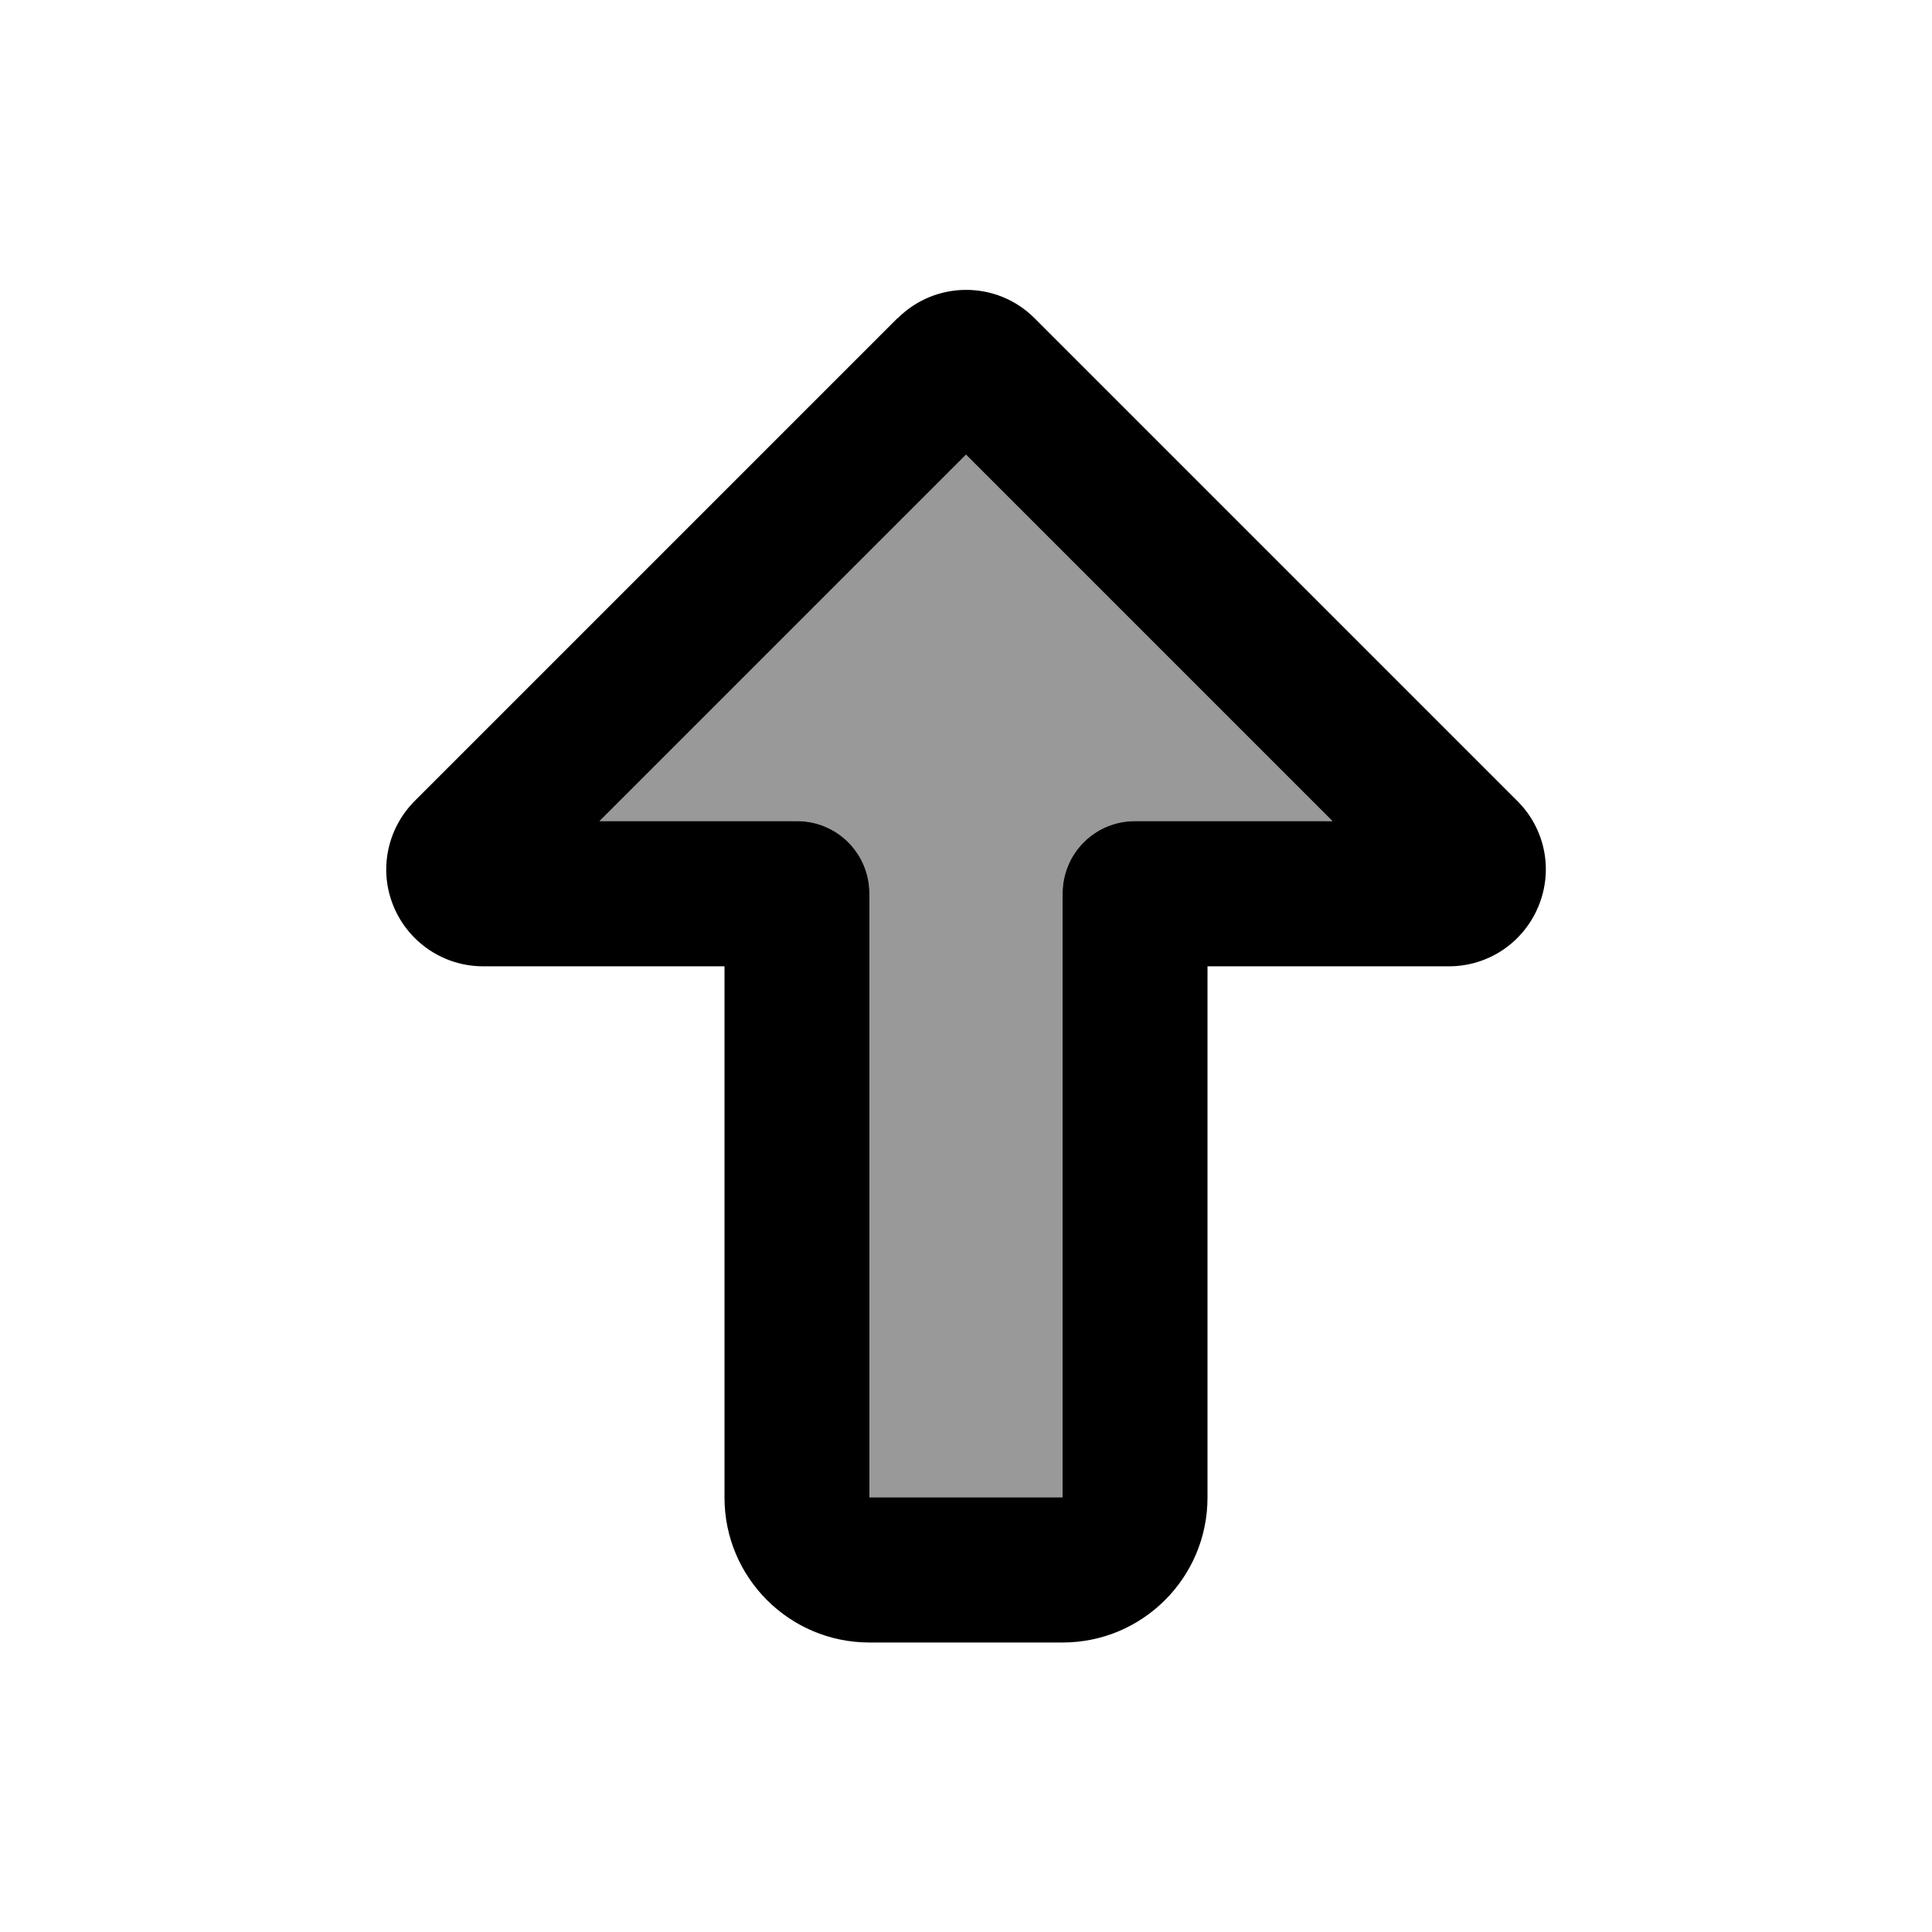 <svg xmlns="http://www.w3.org/2000/svg" viewBox="0 0 640 640"><!--! Font Awesome Pro 7.1.0 by @fontawesome - https://fontawesome.com License - https://fontawesome.com/license (Commercial License) Copyright 2025 Fonticons, Inc. --><path opacity=".4" fill="currentColor" d="M198.6 272L264 272C277.3 272 288 282.7 288 296L288 496L352 496L352 296C352 282.7 362.7 272 376 272L441.4 272L320 150.6L198.6 272z"/><path fill="currentColor" d="M320 150.6L198.6 272L264 272C277.3 272 288 282.7 288 296L288 496L352 496L352 296C352 282.7 362.7 272 376 272L441.4 272L320 150.6zM297.4 105.4C309.9 92.9 330.2 92.9 342.7 105.4L502.7 265.4C511.9 274.6 514.6 288.3 509.6 300.3L509.6 300.3C504.6 312.3 493 320.1 480 320.1L400 320.1L400 496.1C400 522.6 378.5 544.1 352 544.1L288 544.1C261.5 544.1 240 522.6 240 496.1L240 320.1L160 320.1C147.1 320.1 135.4 312.3 130.4 300.3L130.4 300.3C125.4 288.3 128.2 274.6 137.3 265.4L297.3 105.4z"/></svg>